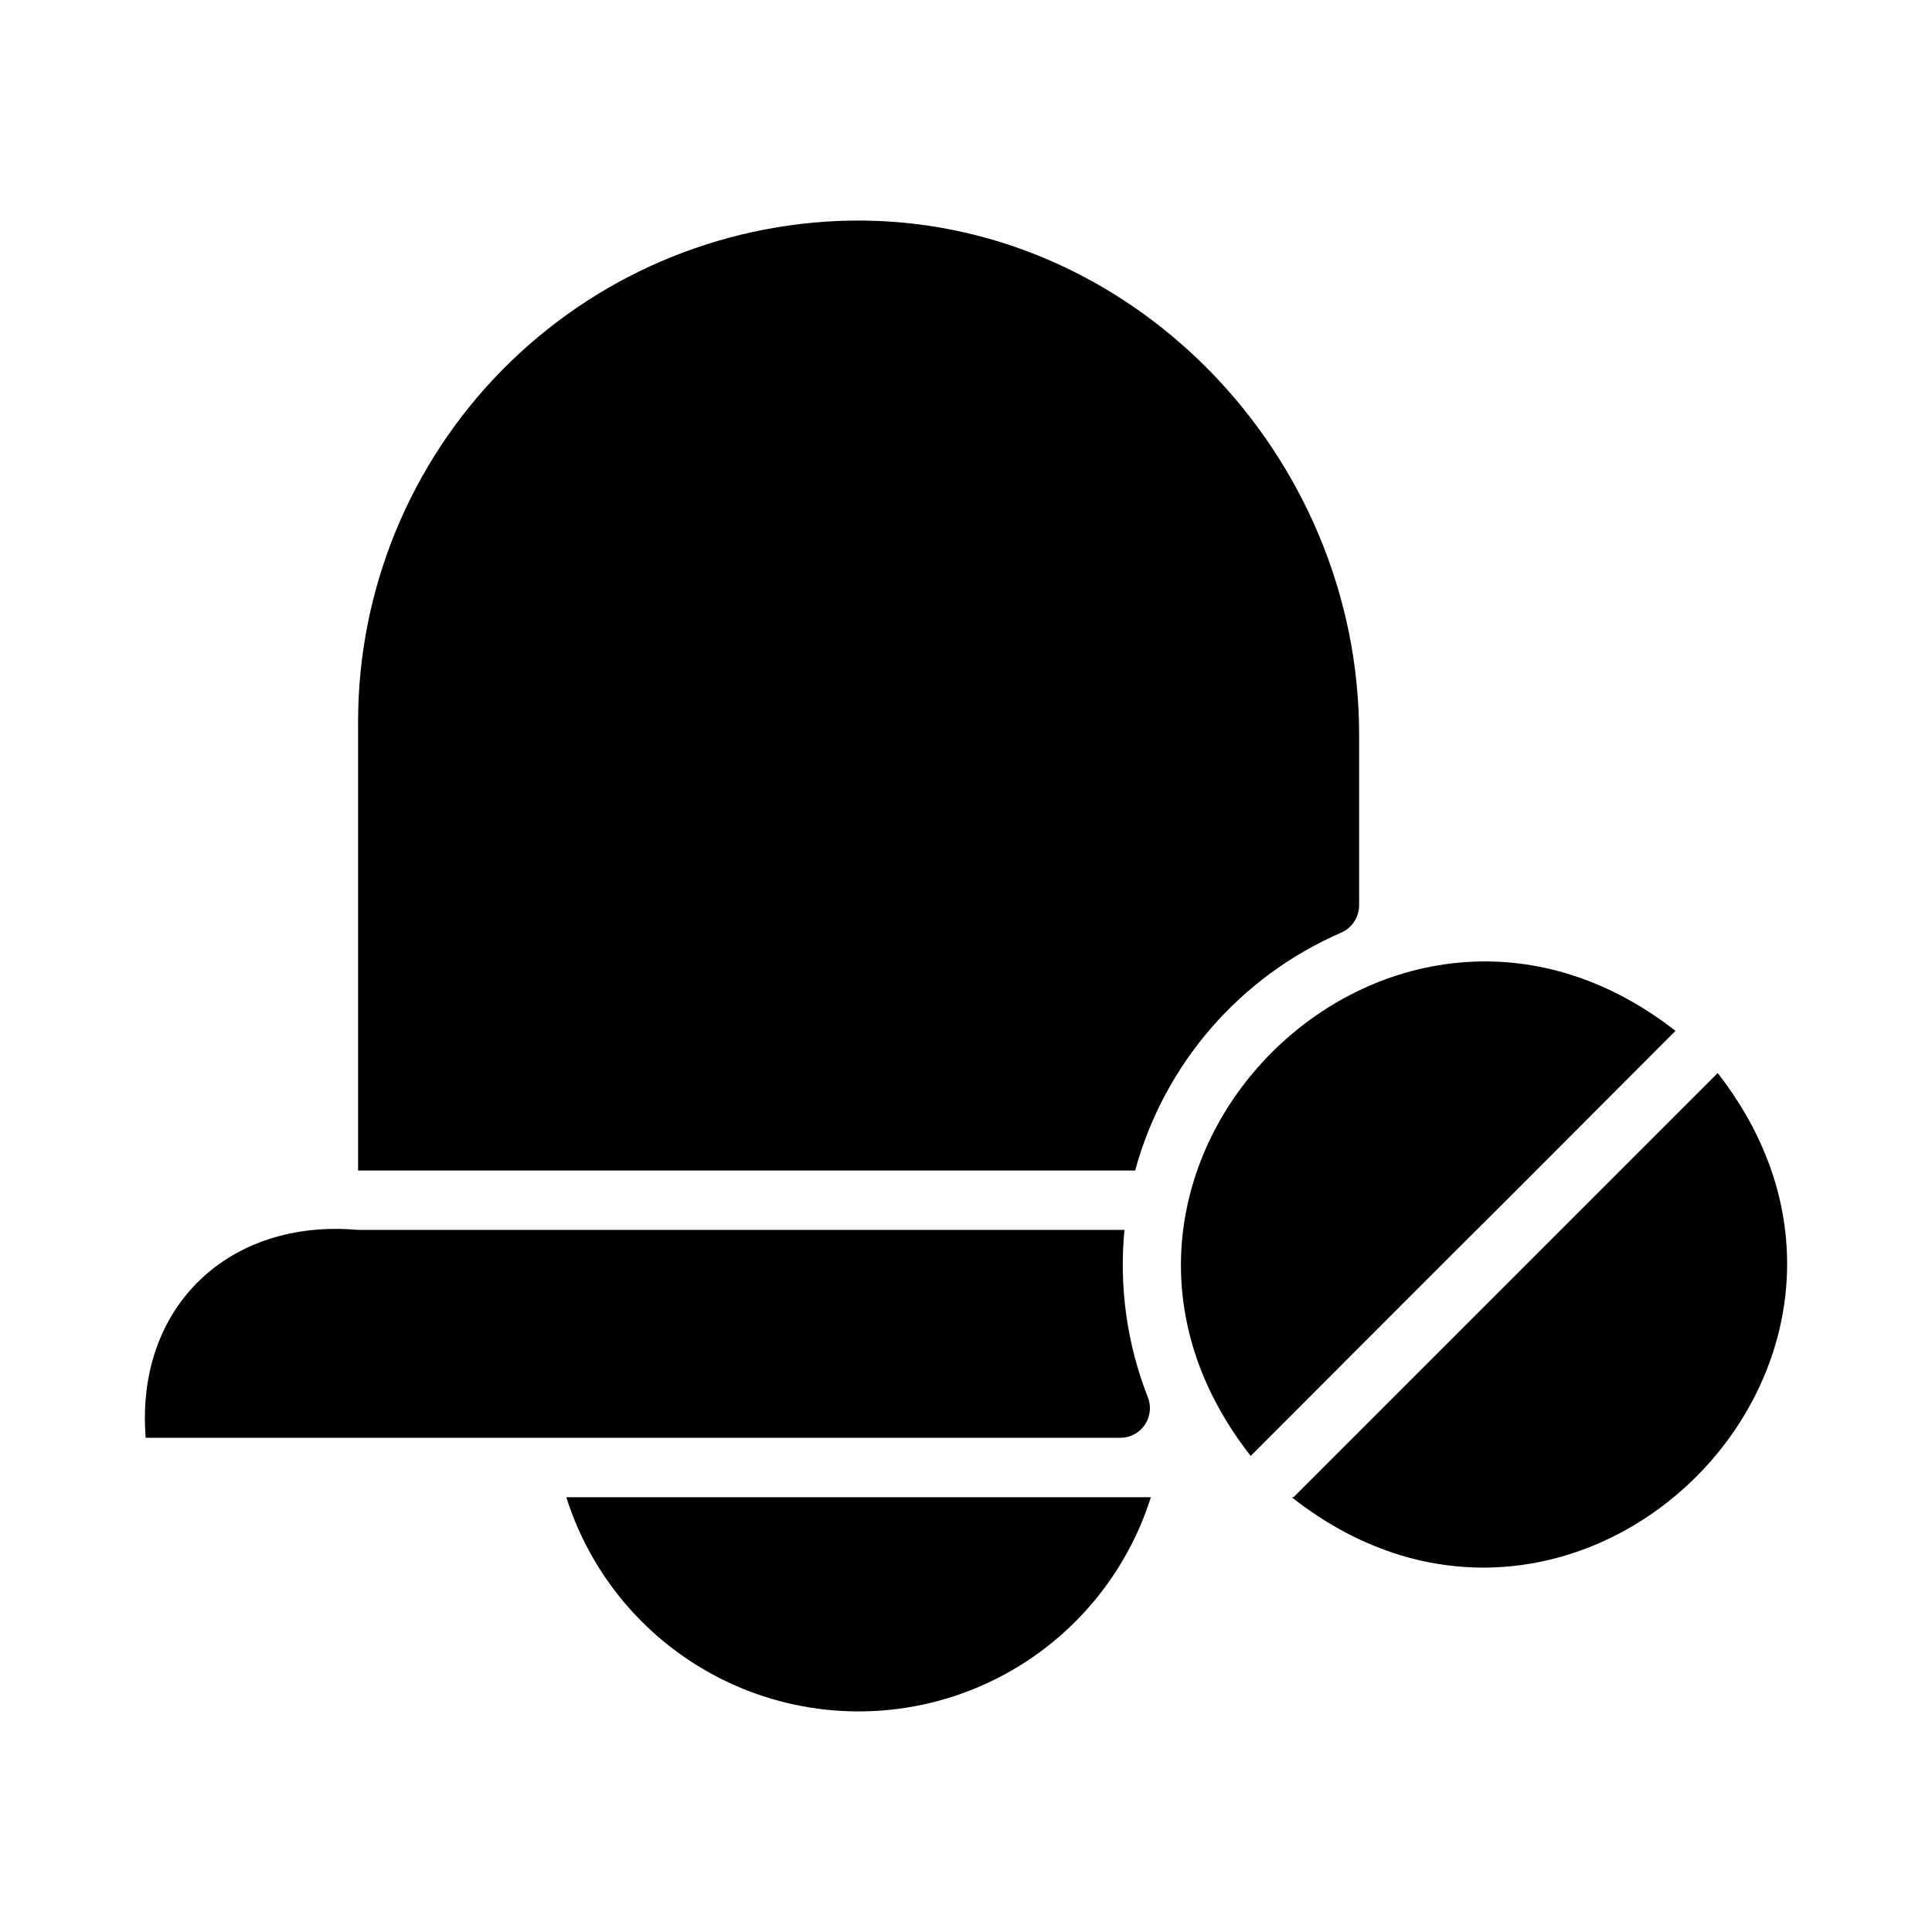 <?xml version="1.0" encoding="UTF-8"?>
<!-- Uploaded to: ICON Repo, www.svgrepo.com, Generator: ICON Repo Mixer Tools -->
<svg fill="#000000" width="800px" height="800px" version="1.1" viewBox="144 144 512 512" xmlns="http://www.w3.org/2000/svg">
 <path d="m440.92 525.04h-258.31c-2.777-34.613 21.945-58.16 56.285-55.105h203.1c-1.457 15.023 0.652 30.176 6.152 44.23 1.004 2.418 0.734 5.18-0.715 7.363-1.449 2.184-3.894 3.5-6.512 3.512zm58.363-133.82c2.938-1.219 4.863-4.07 4.898-7.25v-45.367c0-74.184-60.699-137.37-134.87-136.14-34.773 0.629-67.918 14.871-92.301 39.672-24.387 24.797-38.07 58.172-38.113 92.953v119.11h205.93-0.004c7.676-28.156 27.703-51.312 54.457-62.973zm44.102 70.688 44.633-44.715c-75.746-59.211-171.97 36.867-112.57 112.65 12.023-12 56.312-56.465 67.938-67.934zm55.812-33.535c-33.336 33.336-79.168 79.168-112.41 112.41h-0.473c75.723 59.684 172.19-36.391 112.89-112.41zm-288.51 112.41h-16.609l-0.004-0.004c6.984 22.102 23.074 40.168 44.219 49.652 21.148 9.484 45.34 9.484 66.488 0 21.145-9.484 37.234-27.551 44.215-49.652z"/>
</svg>